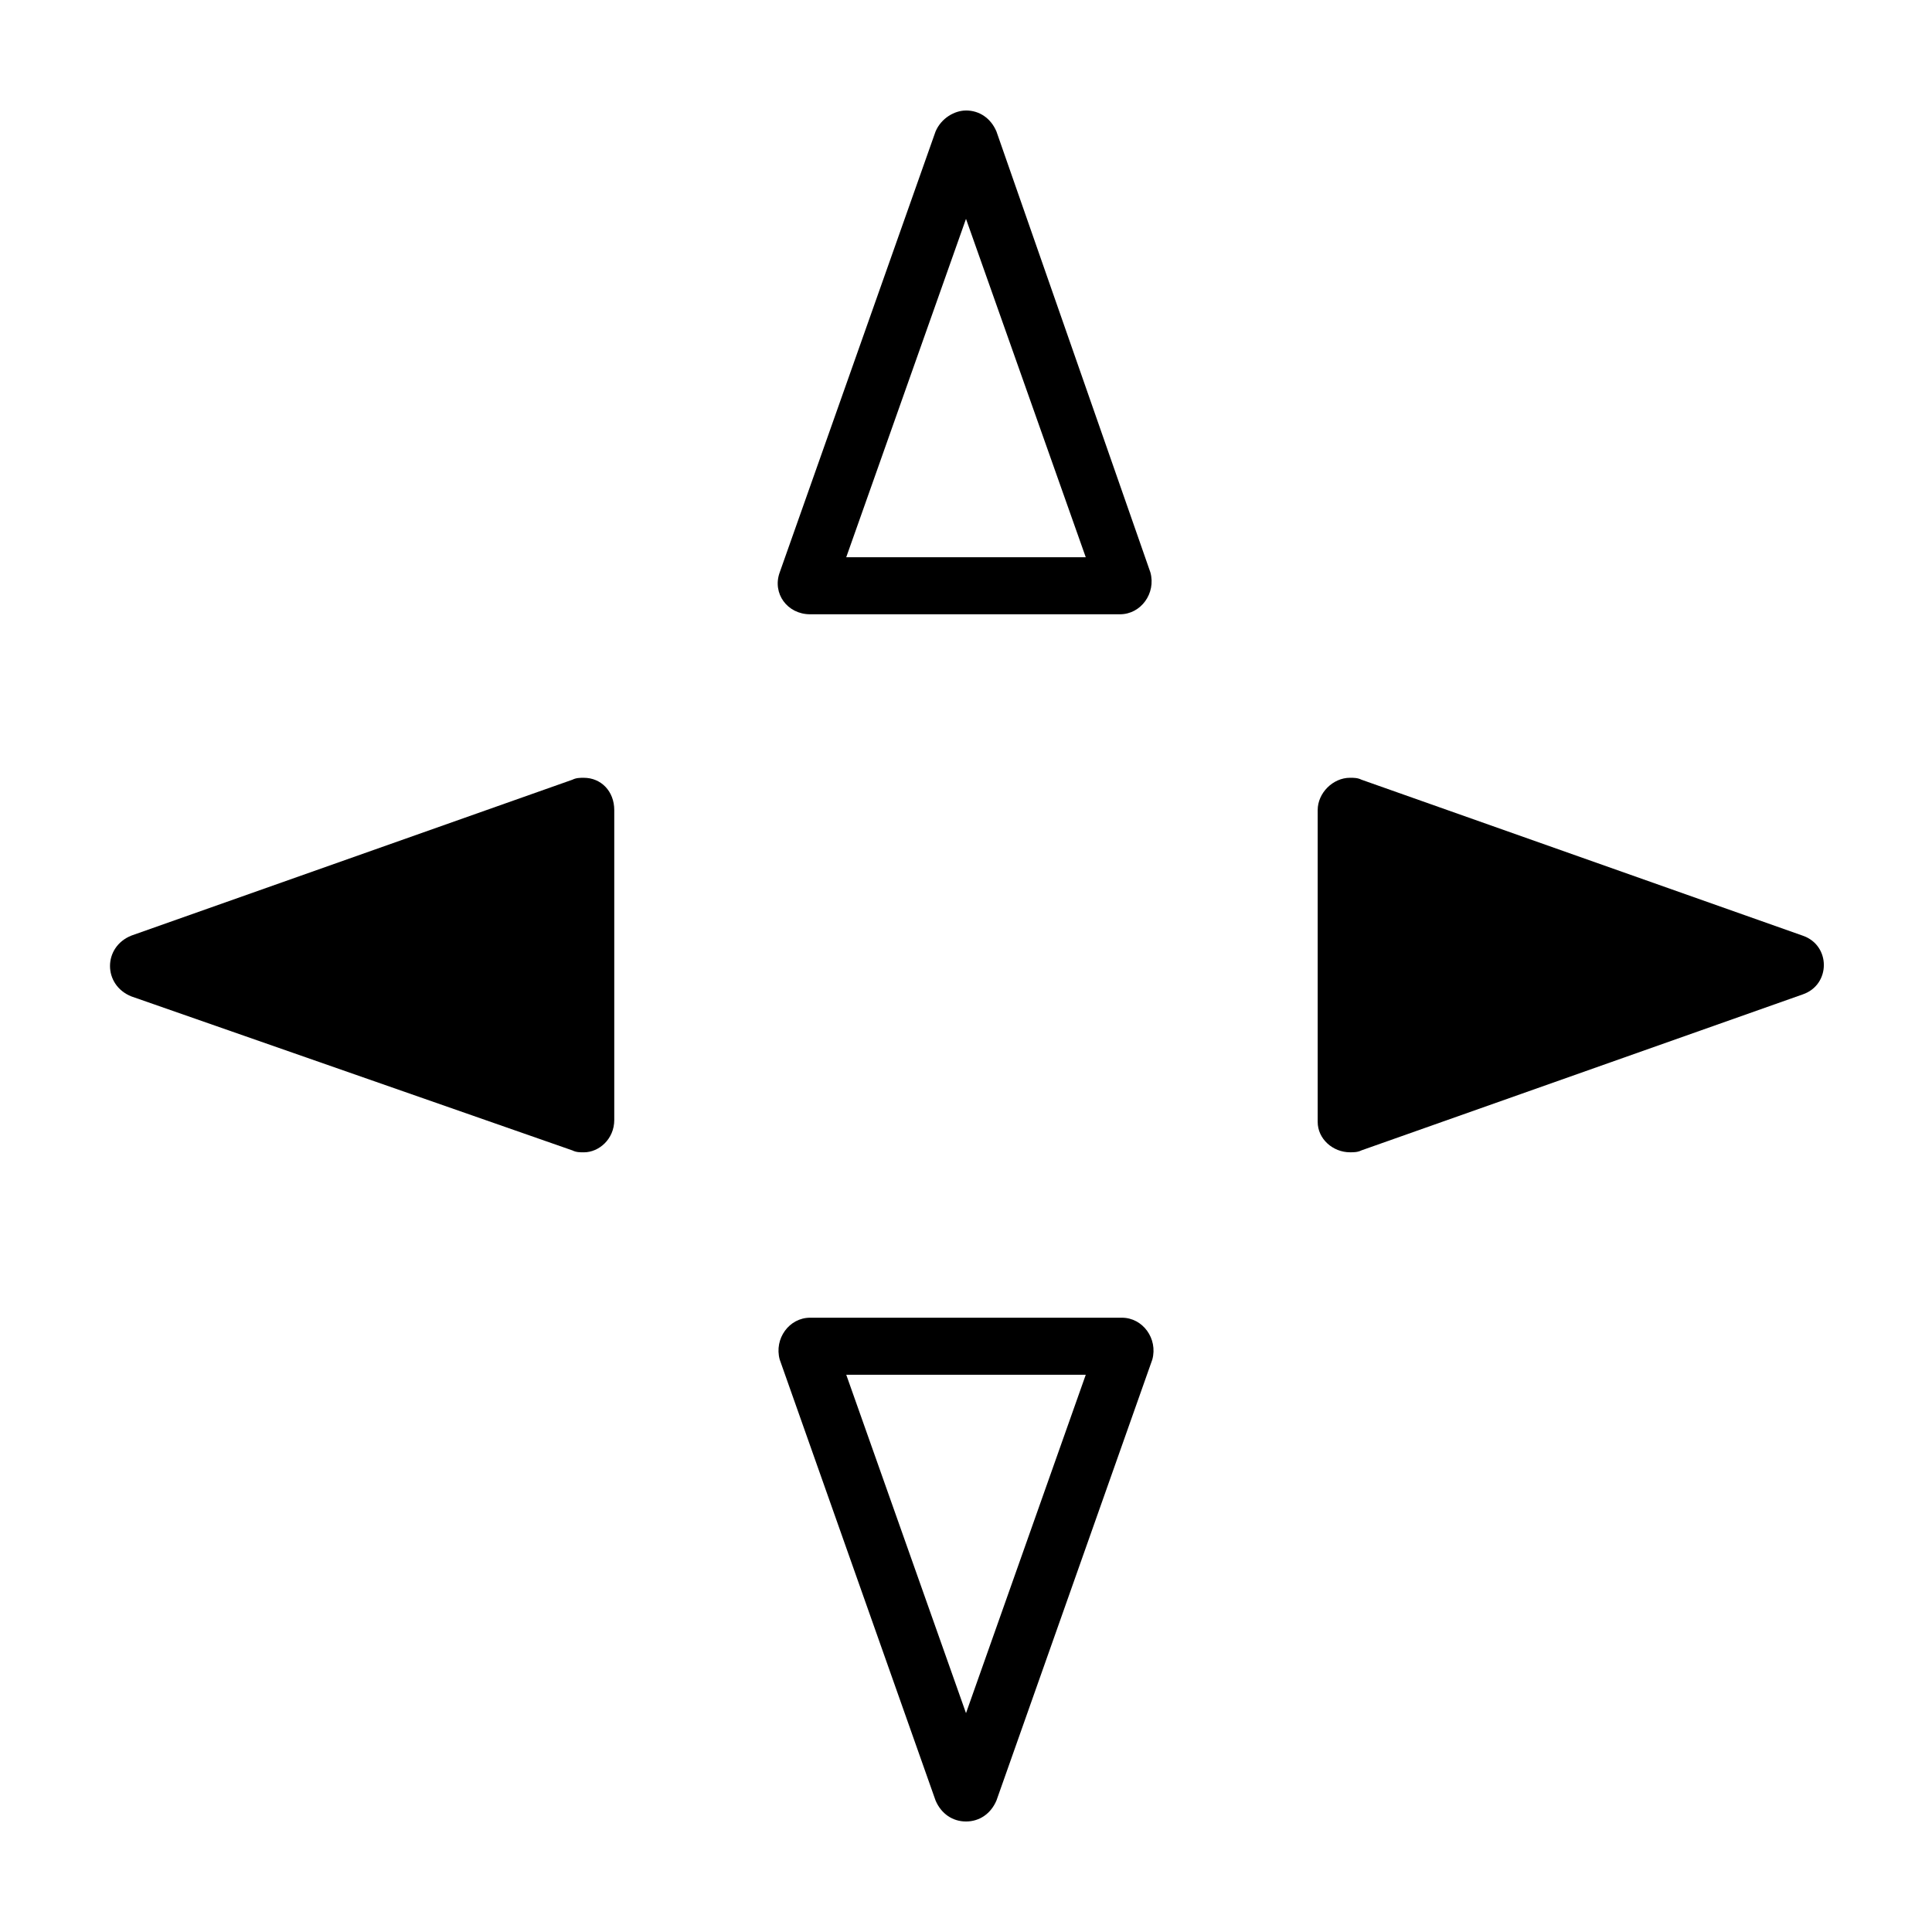 <?xml version="1.0" encoding="UTF-8"?>
<!-- Uploaded to: ICON Repo, www.iconrepo.com, Generator: ICON Repo Mixer Tools -->
<svg fill="#000000" width="800px" height="800px" version="1.1" viewBox="144 144 512 512" xmlns="http://www.w3.org/2000/svg">
 <g>
  <path d="m431.74 508.32-31.738 89.68-31.738-89.68h63.477m9.574-15.113h-82.625c-5.543 0-9.574 5.543-8.062 11.082l41.312 116.88c1.512 3.527 4.535 5.543 8.062 5.543s6.551-2.016 8.062-5.543l41.312-116.88c1.508-5.539-2.523-11.082-8.062-11.082z"/>
  <path d="m400 202 31.738 89.68h-63.48l31.742-89.68m0-28.715c-3.023 0-6.551 2.016-8.062 5.543l-41.312 116.88c-2.016 5.543 2.016 11.082 8.062 11.082h82.121c5.543 0 9.574-5.543 8.062-11.082l-40.812-116.89c-1.512-3.523-4.535-5.539-8.059-5.539z"/>
  <path d="m178.82 391.94 116.88-41.312c1.008-0.504 2.016-0.504 3.023-0.504 4.535 0 8.062 3.527 8.062 8.566v82.121c0 5.039-4.031 8.566-8.062 8.566-1.008 0-2.016 0-3.023-0.504l-116.88-40.812c-7.555-3.023-7.555-13.098 0-16.121z"/>
  <path d="m493.2 441.31v-82.625c0-4.535 4.031-8.566 8.566-8.566 1.008 0 2.016 0 3.023 0.504l116.88 41.312c7.559 2.519 7.559 13.098 0 15.617l-116.88 41.312c-1.008 0.504-2.016 0.504-3.023 0.504-4.535 0-8.566-3.527-8.566-8.059z"/>
 </g>
</svg>